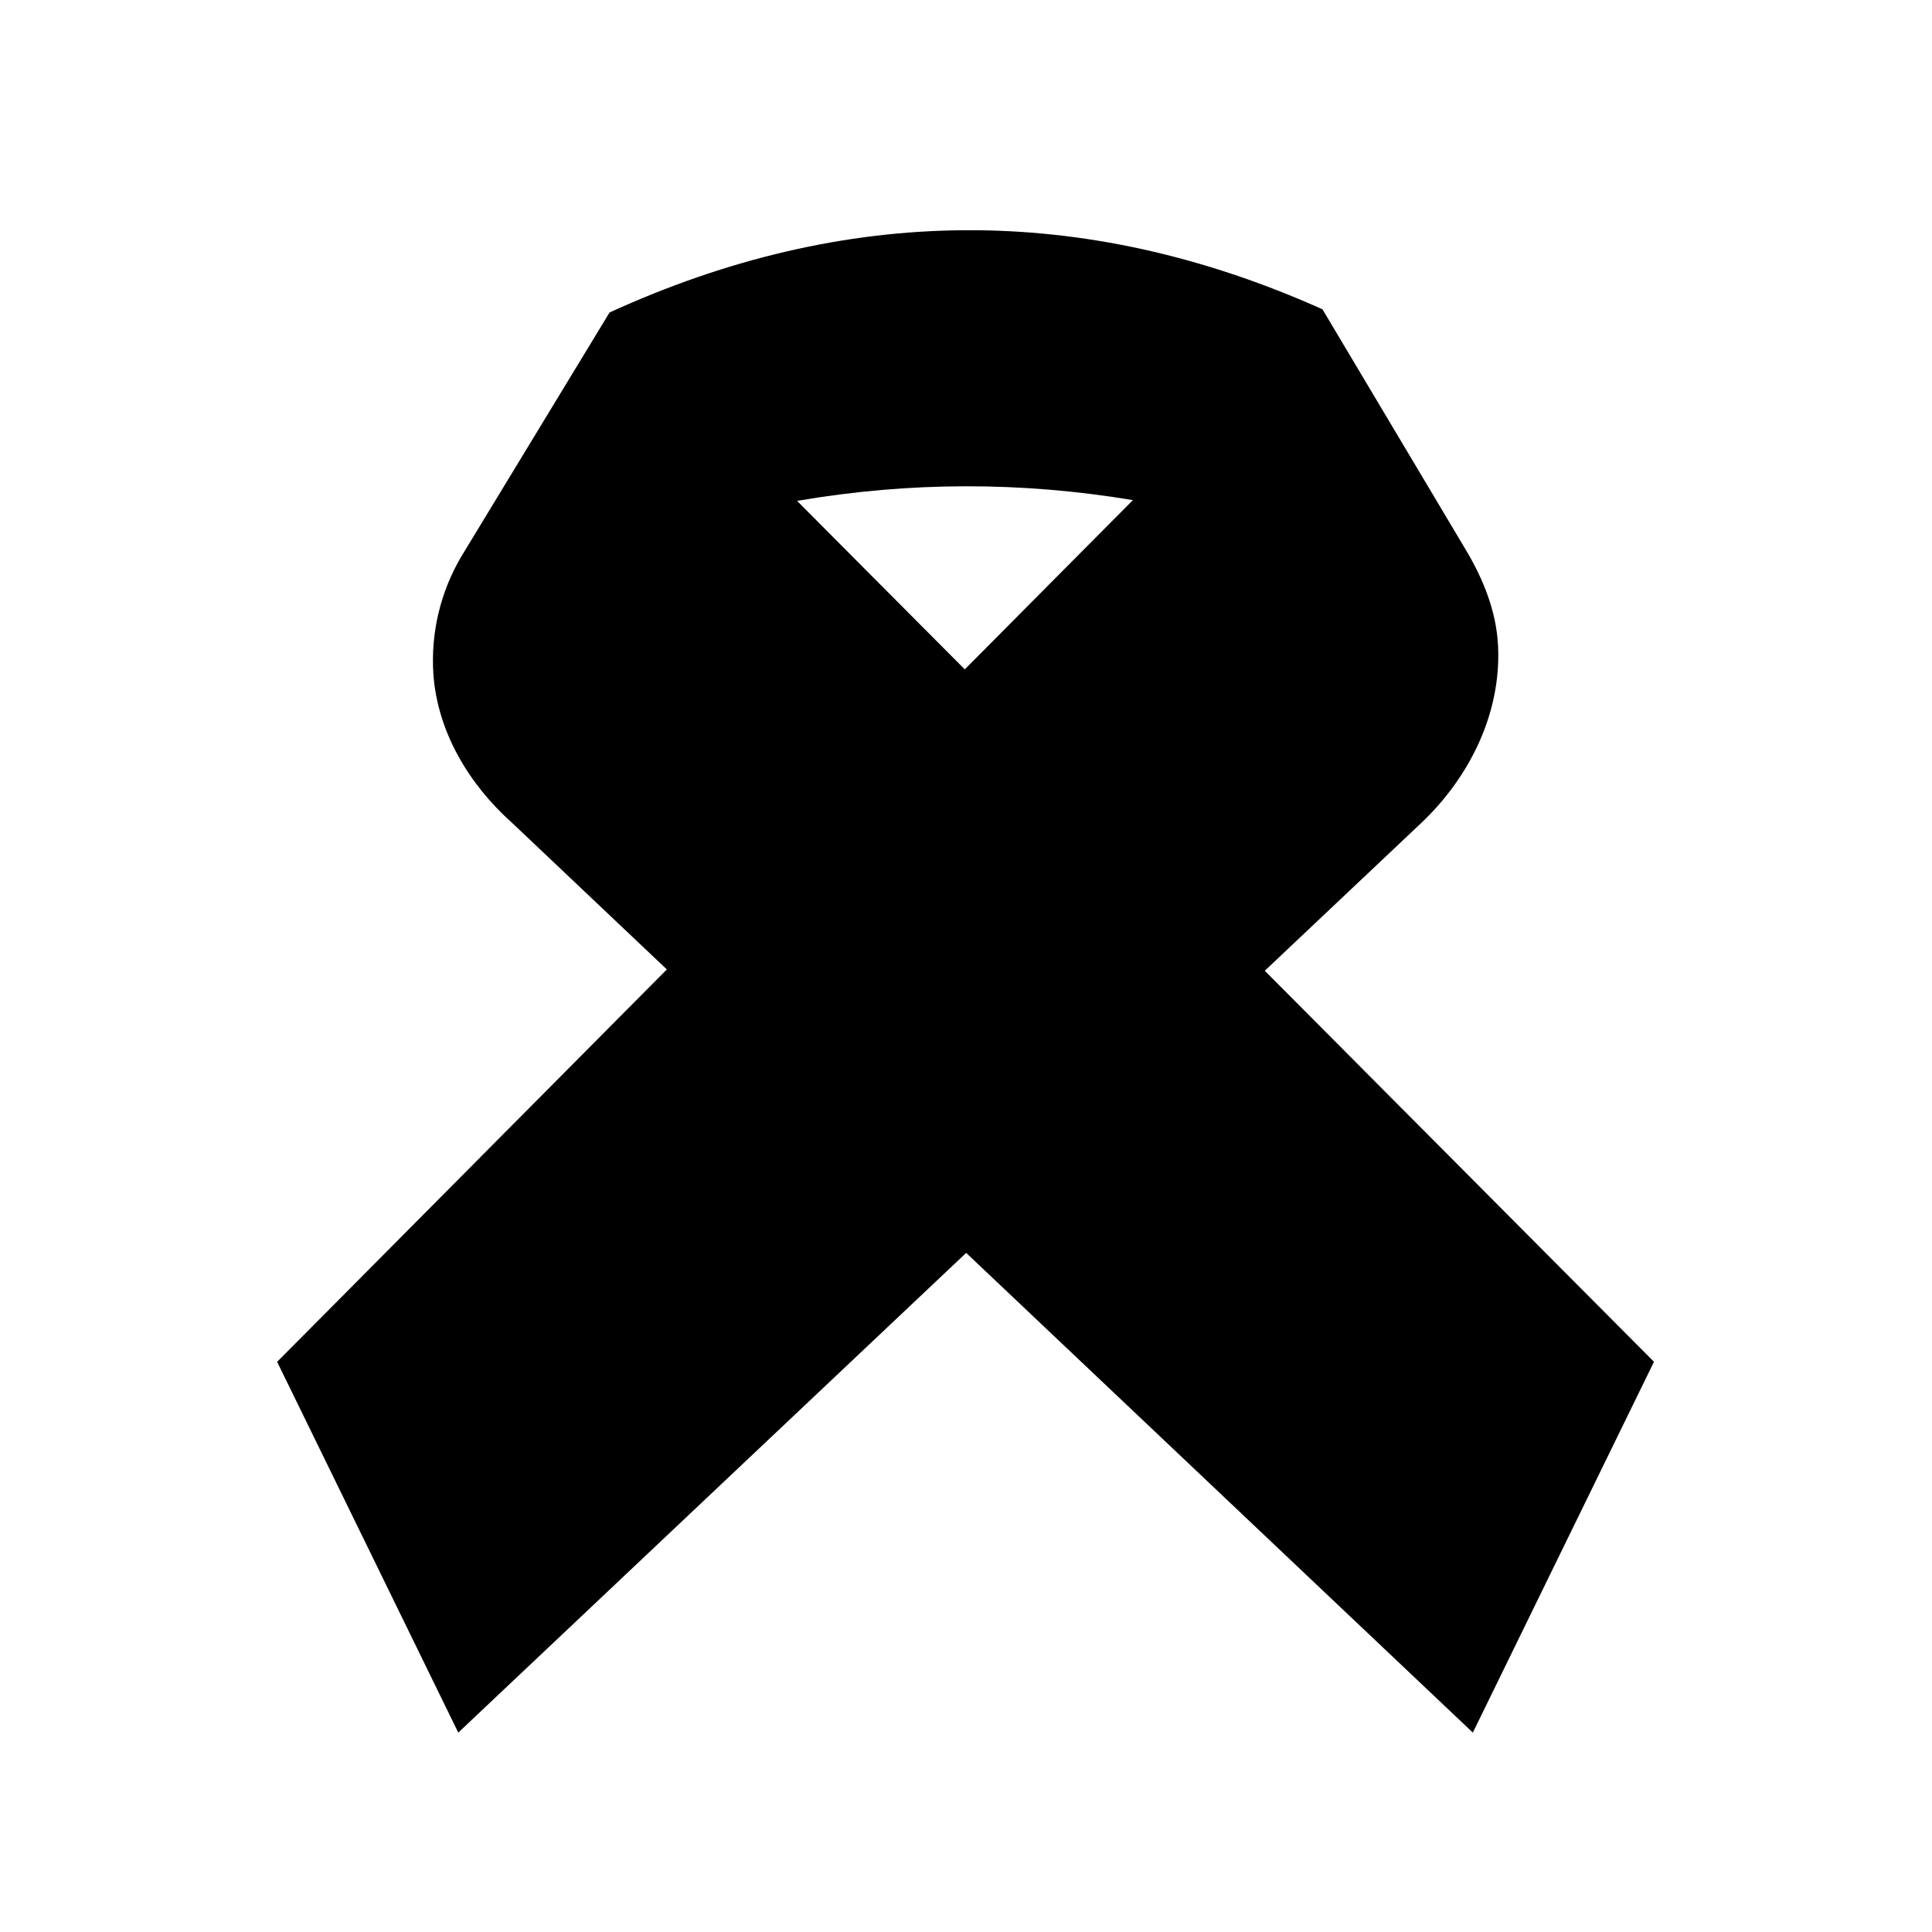 <?xml version="1.0" encoding="UTF-8"?>
<!-- Uploaded to: ICON Repo, www.iconrepo.com, Generator: ICON Repo Mixer Tools -->
<svg fill="#000000" width="800px" height="800px" version="1.1" viewBox="144 144 512 512" xmlns="http://www.w3.org/2000/svg">
 <path d="m582.32 504.89-103.14-103.63 41.391-39.094c12.895-12.172 21.238-29.094 20.438-46.809-0.016-0.188-0.016-0.363-0.031-0.551-0.488-8.91-3.938-17.414-8.516-25.082l-37.996-63.758c-63.508-28.449-126.48-27.711-188.93 0.848l-39.125 64.41c-5.668 9.477-8.297 20.453-7.559 31.473 1.102 15.32 9.445 29.207 20.906 39.422l40.965 38.793-103.28 103.99 48.004 98.258 134.6-127.13 134.27 127.13zm-227.09-228.15c29.992-5.148 59.652-5.102 89-0.203l-44.555 44.855z"/>
</svg>